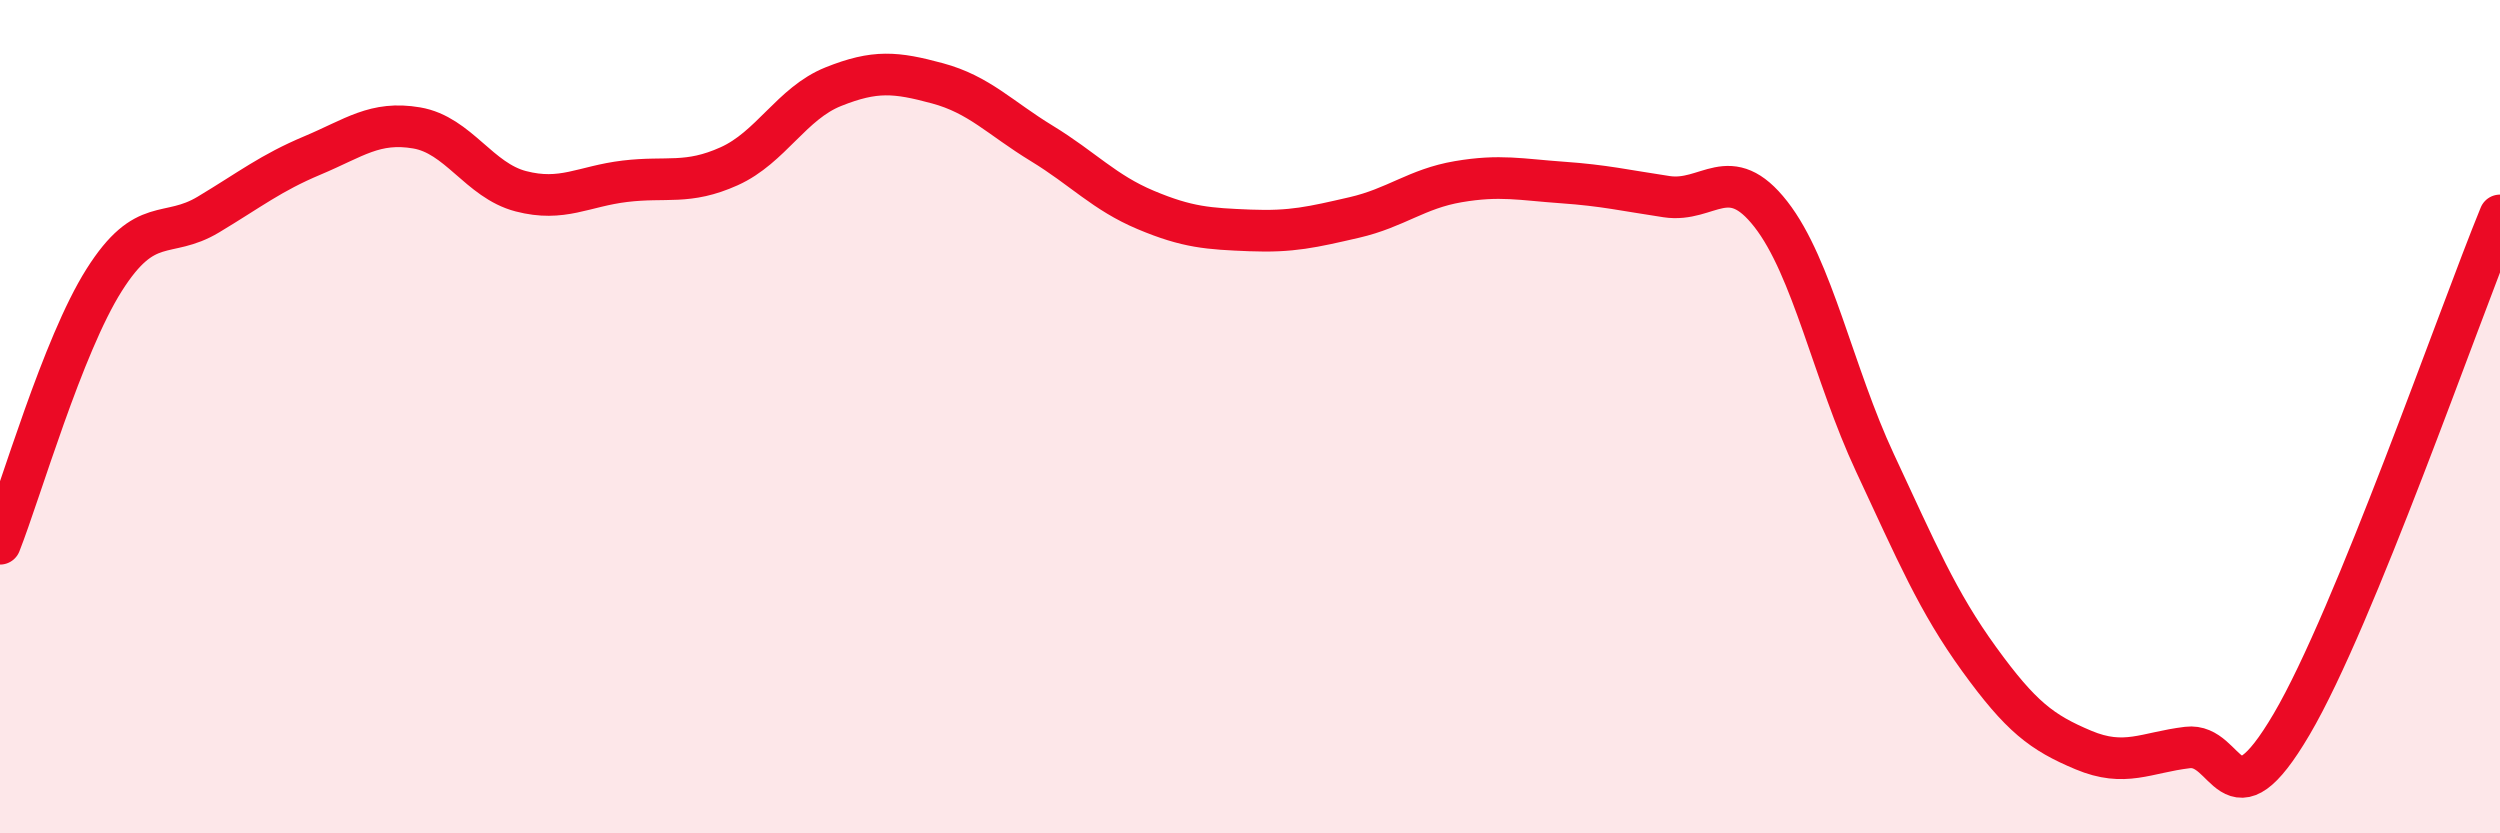 
    <svg width="60" height="20" viewBox="0 0 60 20" xmlns="http://www.w3.org/2000/svg">
      <path
        d="M 0,13.05 C 0.5,11.78 1.5,8.3 2.5,6.72 C 3.5,5.14 4,5.75 5,5.15 C 6,4.55 6.5,4.15 7.5,3.73 C 8.5,3.31 9,2.9 10,3.07 C 11,3.24 11.5,4.33 12.5,4.59 C 13.5,4.85 14,4.47 15,4.35 C 16,4.23 16.5,4.44 17.5,3.99 C 18.5,3.54 19,2.48 20,2.08 C 21,1.68 21.5,1.73 22.5,2 C 23.5,2.27 24,2.83 25,3.44 C 26,4.05 26.5,4.62 27.5,5.04 C 28.5,5.46 29,5.49 30,5.53 C 31,5.57 31.5,5.45 32.5,5.22 C 33.5,4.99 34,4.53 35,4.36 C 36,4.19 36.5,4.31 37.5,4.38 C 38.5,4.45 39,4.57 40,4.72 C 41,4.87 41.5,3.86 42.5,5.14 C 43.5,6.42 44,8.97 45,11.11 C 46,13.25 46.5,14.44 47.5,15.82 C 48.5,17.2 49,17.58 50,18 C 51,18.42 51.5,18.06 52.5,17.94 C 53.5,17.82 53.5,19.93 55,17.38 C 56.5,14.83 59,7.61 60,5.17L60 20L0 20Z"
        fill="#EB0A25"
        opacity="0.1"
        stroke-linecap="round"
        stroke-linejoin="round"
      />
      <path
        d="M 0,13.05 C 0.5,11.78 1.5,8.3 2.5,6.72 C 3.5,5.14 4,5.75 5,5.15 C 6,4.55 6.5,4.15 7.5,3.73 C 8.5,3.31 9,2.9 10,3.07 C 11,3.24 11.5,4.33 12.5,4.59 C 13.5,4.85 14,4.47 15,4.35 C 16,4.23 16.5,4.44 17.5,3.99 C 18.5,3.54 19,2.48 20,2.08 C 21,1.68 21.5,1.73 22.5,2 C 23.5,2.27 24,2.83 25,3.44 C 26,4.05 26.5,4.62 27.5,5.04 C 28.5,5.46 29,5.49 30,5.53 C 31,5.57 31.5,5.45 32.5,5.22 C 33.5,4.99 34,4.53 35,4.36 C 36,4.19 36.5,4.31 37.5,4.38 C 38.5,4.45 39,4.57 40,4.72 C 41,4.87 41.5,3.86 42.5,5.14 C 43.5,6.42 44,8.97 45,11.11 C 46,13.25 46.5,14.44 47.5,15.82 C 48.5,17.2 49,17.58 50,18 C 51,18.42 51.5,18.06 52.5,17.94 C 53.5,17.82 53.5,19.93 55,17.38 C 56.5,14.83 59,7.61 60,5.17"
        stroke="#EB0A25"
        stroke-width="1"
        fill="none"
        stroke-linecap="round"
        stroke-linejoin="round"
      />
    </svg>
  